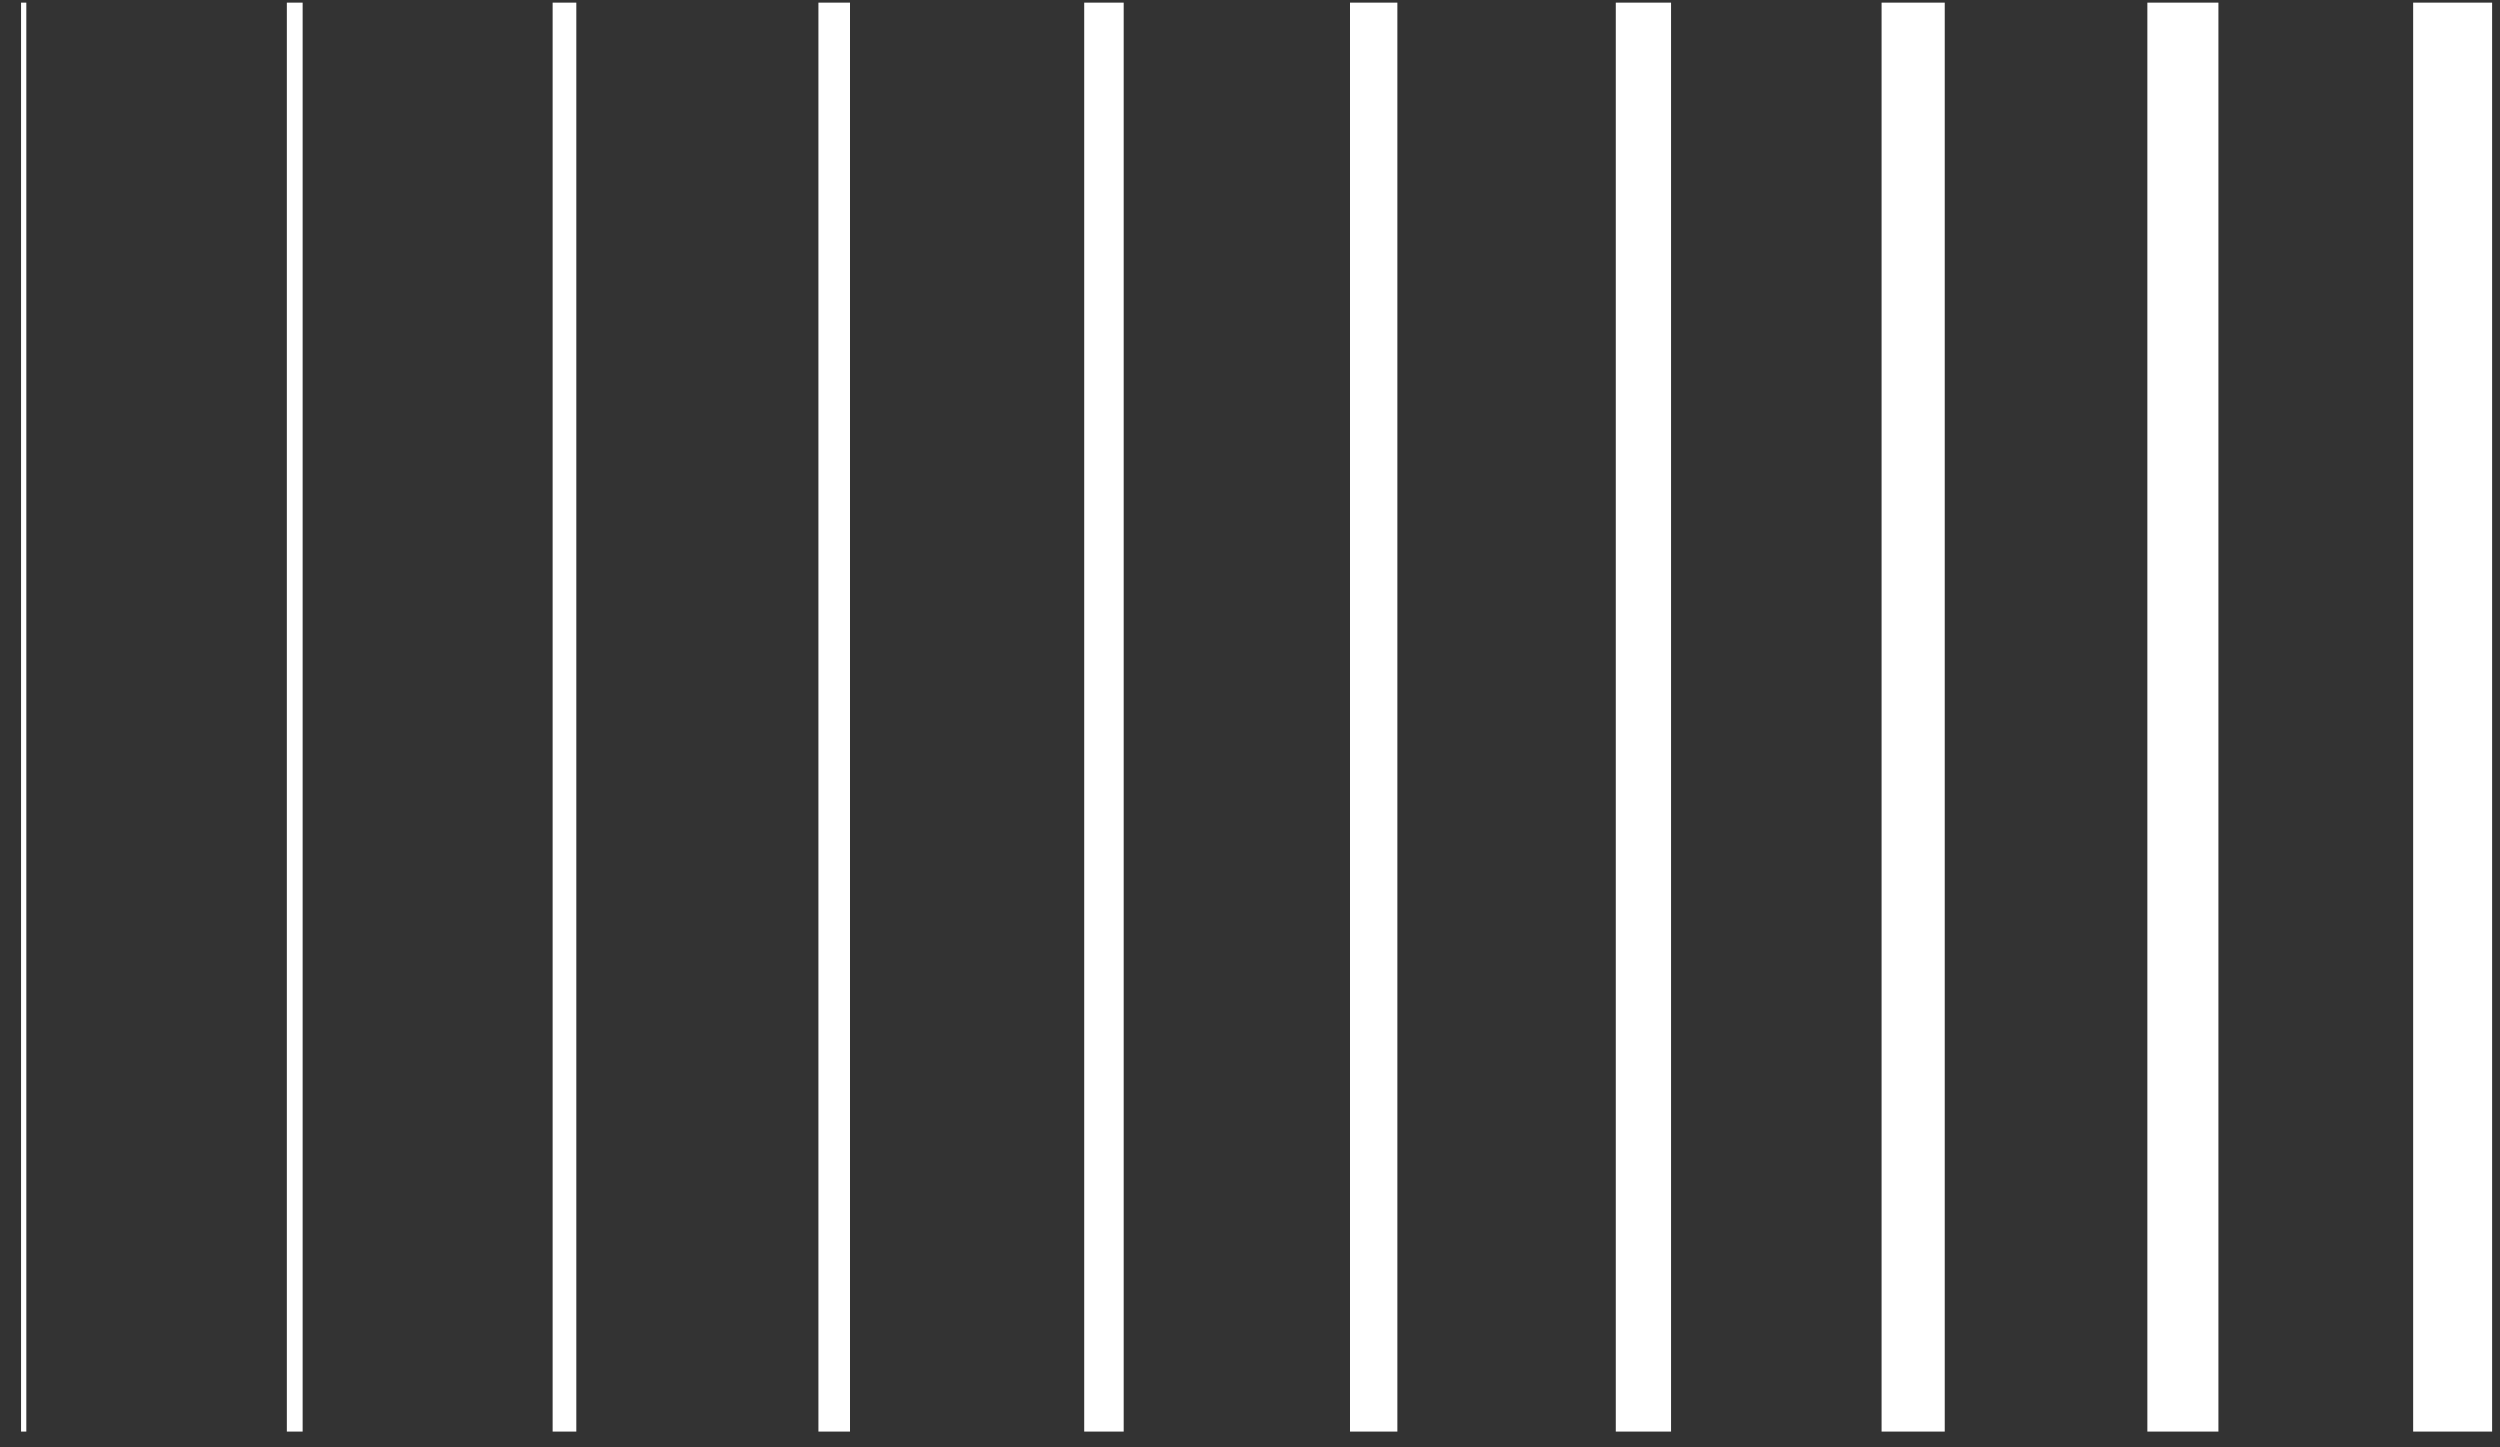 <svg width="95" height="55" viewBox="0 0 95 55" fill="none" xmlns="http://www.w3.org/2000/svg">
<rect x="0" y="0" width="95" height="55" fill="#333333" stroke="none"/>
<path d="M1 0.1H0.8V54.4H1V0.1Z" fill="white"/>
<path d="M11.5 0.1H10.9V54.4H11.5V0.1Z" fill="white"/>
<path d="M21.9 0.1H21V54.4H21.9V0.1Z" fill="white"/>
<path d="M32.3 0.1H31.1V54.4H32.3V0.1Z" fill="white"/>
<path d="M42.7 0.1H41.2V54.4H42.7V0.1Z" fill="white"/>
<path d="M53.1 0.1H51.3V54.4H53.1V0.1Z" fill="white"/>
<path d="M63.5 0.1H61.4V54.4H63.5V0.1Z" fill="white"/>
<path d="M73.9 0.1H71.5V54.4H73.9V0.1Z" fill="white"/>
<path d="M84.3 0.1H81.6V54.4H84.3V0.1Z" fill="white"/>
<path d="M94.7 0.1H91.7V54.4H94.7V0.1Z" fill="white"/>
</svg>
